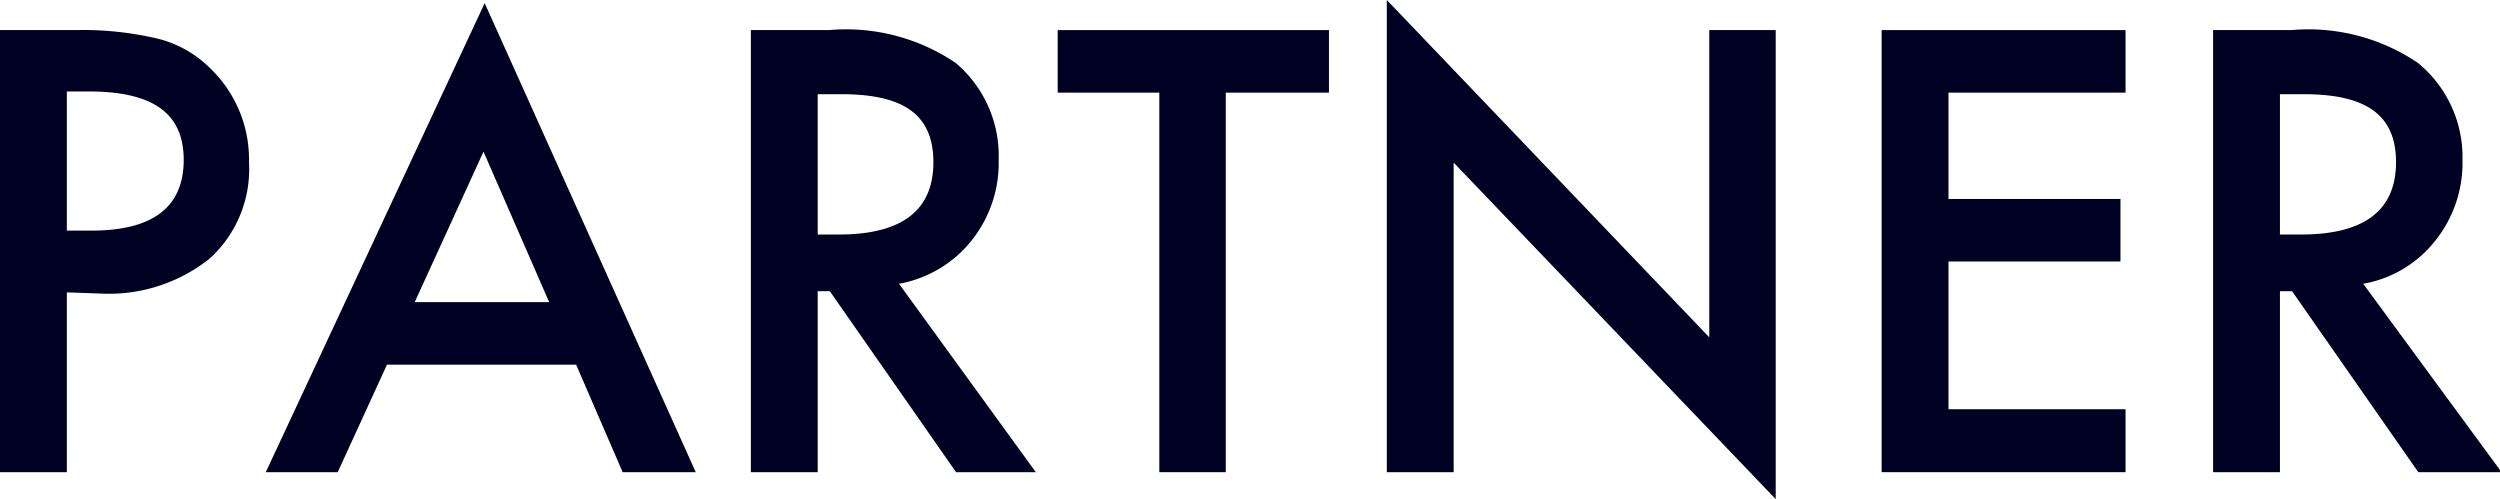 <svg xmlns="http://www.w3.org/2000/svg" viewBox="0 0 63.96 12.77"><defs><style>.cls-1{fill:#000023;}</style></defs><g id="レイヤー_2" data-name="レイヤー 2"><g id="ガイド"><path class="cls-1" d="M1.71,7.48v4.6H0V.77H1.93A8.32,8.32,0,0,1,4.08,1a2.89,2.89,0,0,1,1.29.74,3.23,3.23,0,0,1,1,2.41,3.09,3.09,0,0,1-1,2.46,4.13,4.13,0,0,1-2.8.9Zm0-1.58h.63c1.57,0,2.36-.6,2.36-1.81S3.89,2.34,2.27,2.34H1.71Z"/><path class="cls-1" d="M14.74,9.33H9.9L8.64,12.08H6.8l5.6-12,5.4,12H15.93Zm-.69-1.6L12.37,3.88,10.61,7.73Z"/><path class="cls-1" d="M23,7.26l3.5,4.82H24.46L21.23,7.45h-.31v4.63H19.21V.77h2a5,5,0,0,1,3.24.84,3.11,3.11,0,0,1,1.1,2.48,3.18,3.18,0,0,1-.69,2.06A3.07,3.07,0,0,1,23,7.26ZM20.92,6h.54c1.62,0,2.42-.62,2.42-1.85s-.78-1.74-2.35-1.74h-.61Z"/><path class="cls-1" d="M31.36,2.37v9.71h-1.7V2.37h-2.6V.77H34v1.6Z"/><path class="cls-1" d="M35.48,12.08V0l8.25,8.63V.77h1.7v12L37.19,4.16v7.92Z"/><path class="cls-1" d="M54.38,2.37H49.85V5.09h4.4v1.6h-4.4v3.78h4.53v1.61H48.14V.77h6.24Z"/><path class="cls-1" d="M60.46,7.26,64,12.08H61.87L58.64,7.45h-.31v4.63H56.62V.77h2a5,5,0,0,1,3.24.84A3.11,3.11,0,0,1,63,4.09a3.18,3.18,0,0,1-.69,2.06A3,3,0,0,1,60.46,7.26ZM58.33,6h.54c1.62,0,2.43-.62,2.43-1.85s-.79-1.74-2.36-1.74h-.61Z"/></g></g></svg>